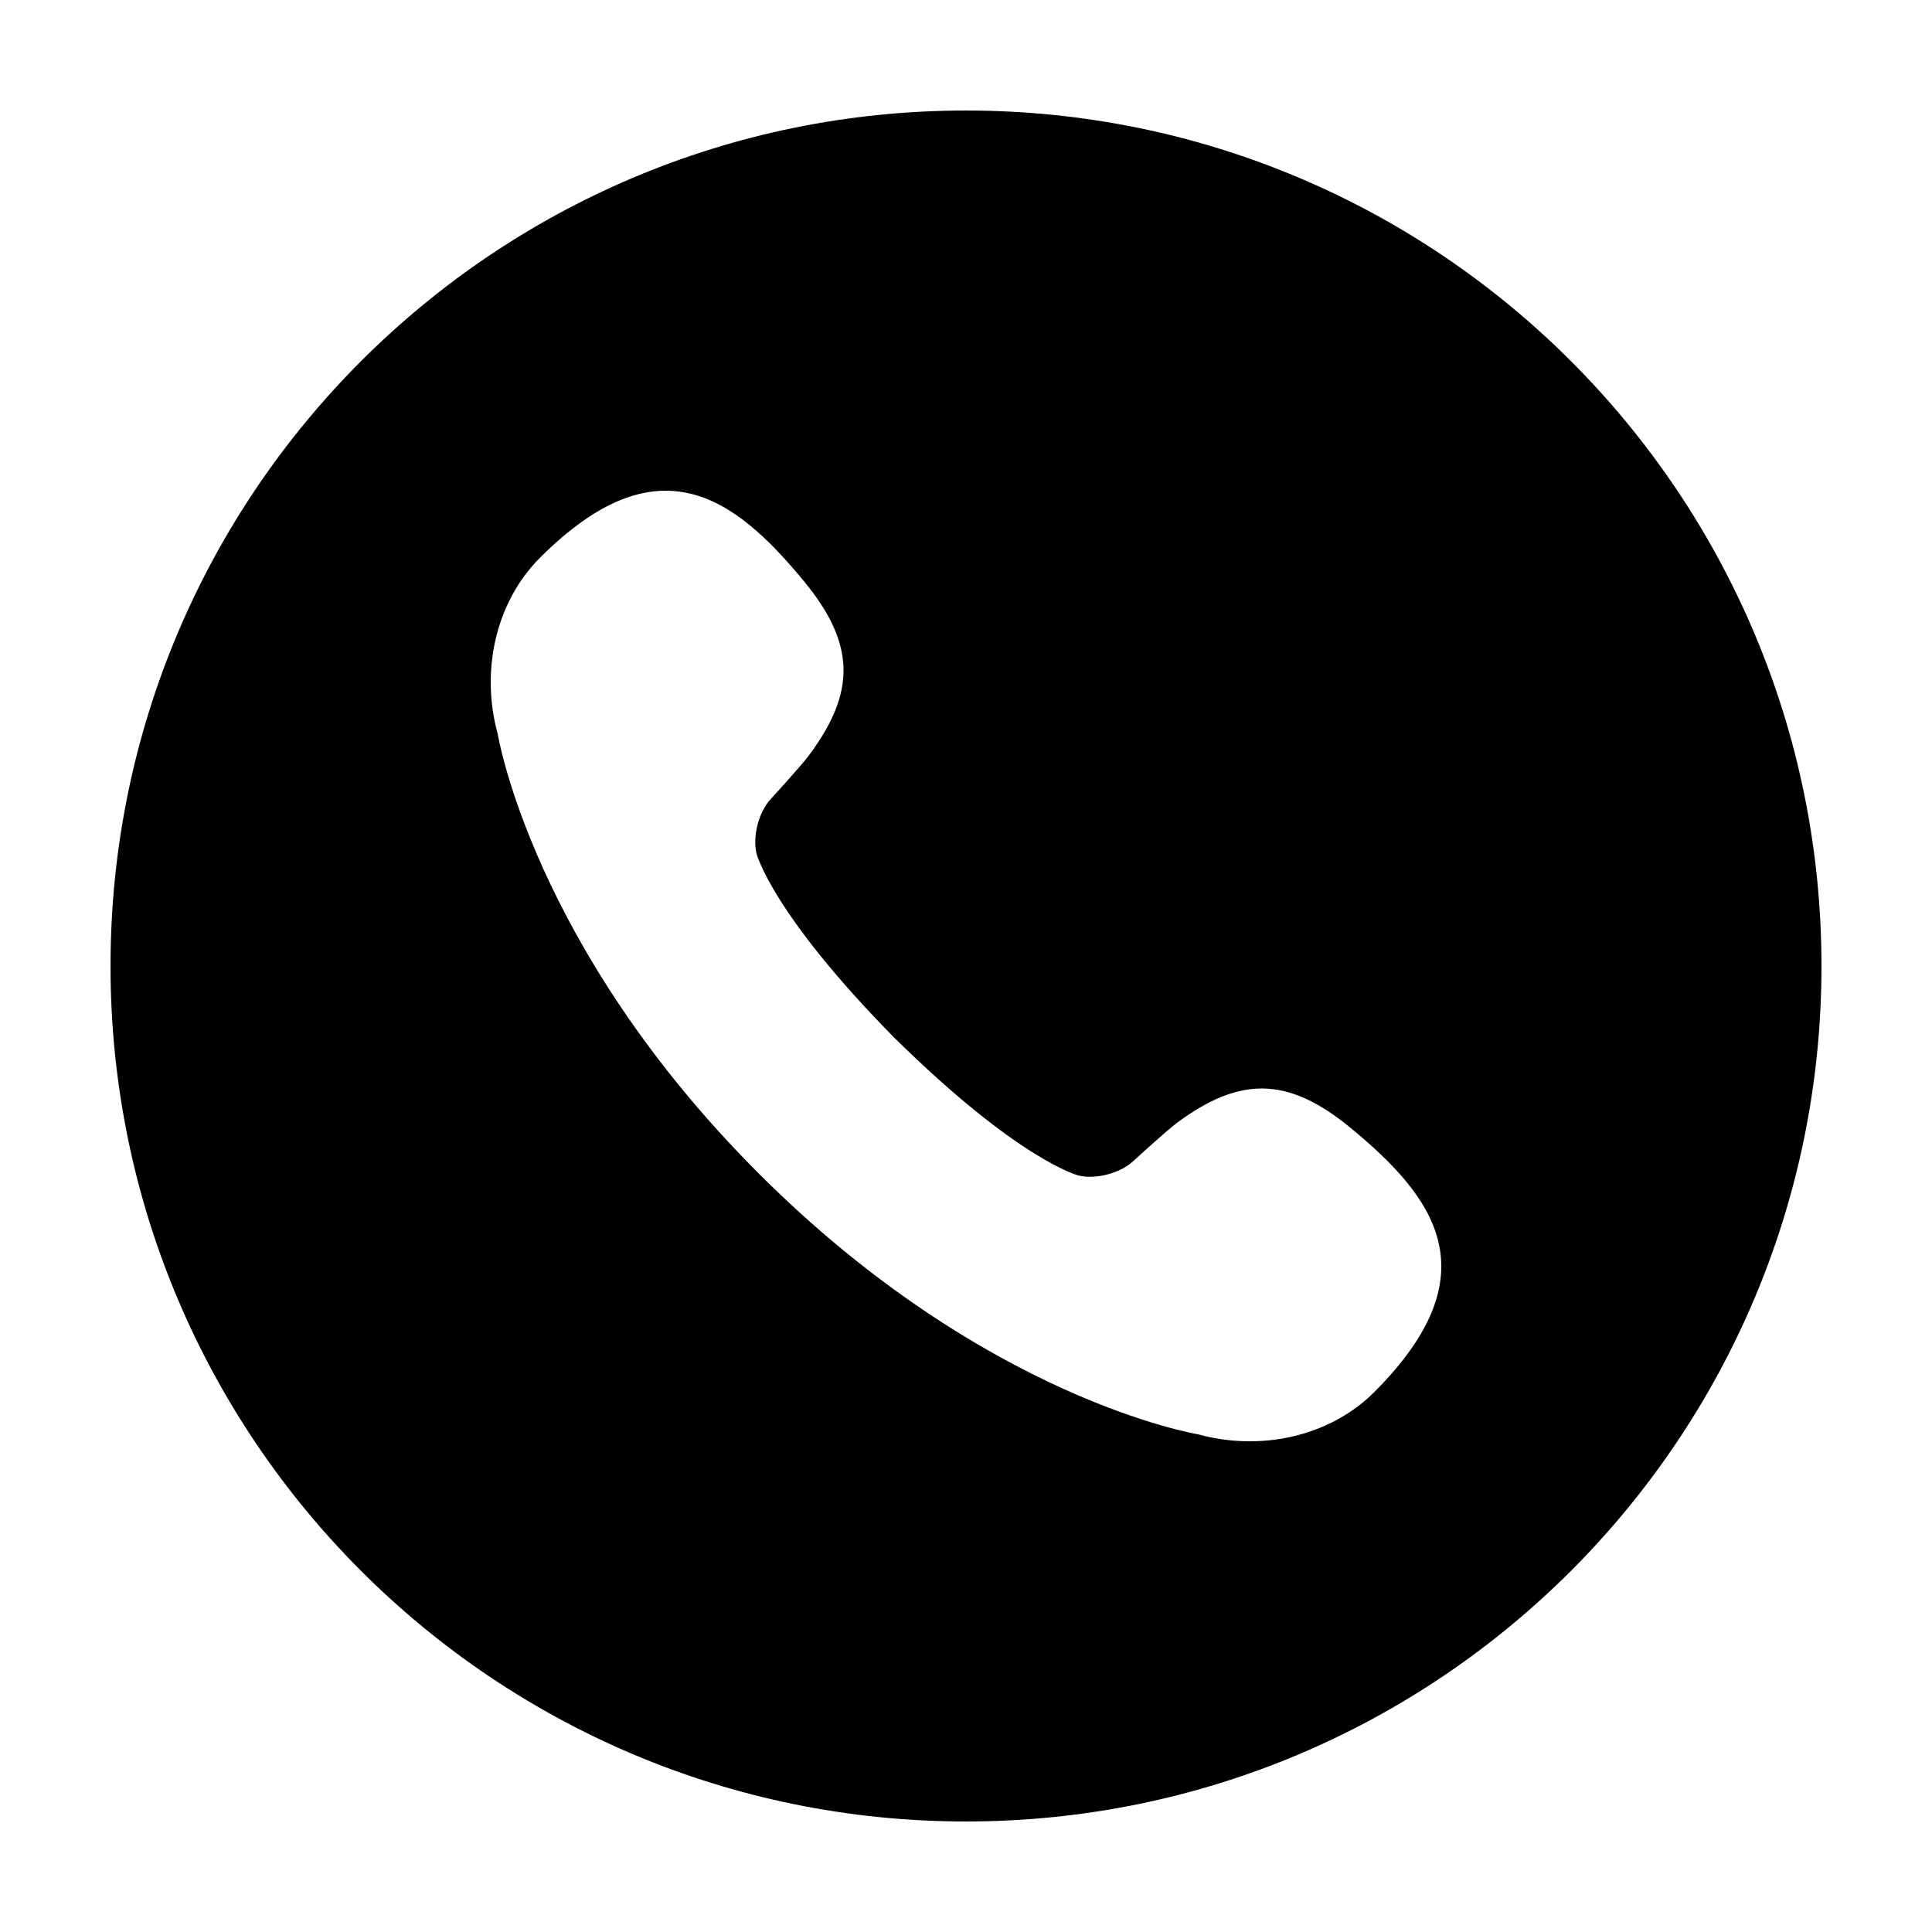 <?xml version="1.0" encoding="UTF-8"?>
<!-- The Best Svg Icon site in the world: iconSvg.co, Visit us! https://iconsvg.co -->
<svg fill="#000000" width="800px" height="800px" version="1.1" viewBox="144 144 512 512" xmlns="http://www.w3.org/2000/svg">
 <path d="m400 173.29c-125.21 0-226.71 101.5-226.71 226.71s101.5 226.71 226.71 226.71c125.22 0 226.71-101.5 226.71-226.71-0.004-125.22-101.5-226.71-226.71-226.71zm108.2 339.62c-11.926 11.926-30.293 15.734-46.707 11.191 0 0-56.422-9.113-116.44-69.137-60.035-60.027-69.145-116.45-69.145-116.45-4.543-16.414-0.734-34.773 11.191-46.703 31.32-31.332 51.609-16.062 70.004 6.277 13.793 16.758 13.559 29.453 1.43 45.891-2.18 2.961-10.332 11.828-10.332 11.828-3.133 3.394-4.805 9.848-3.723 14.348 0 0 3.824 15.645 36.422 48.75 33.242 32.793 48.957 36.625 48.957 36.625 4.5 1.082 10.953-0.59 14.359-3.723 0 0 8.863-8.148 11.82-10.34 16.453-12.117 29.145-12.359 45.891 1.438 22.324 18.395 37.59 38.684 6.273 70.004z"/>
</svg>